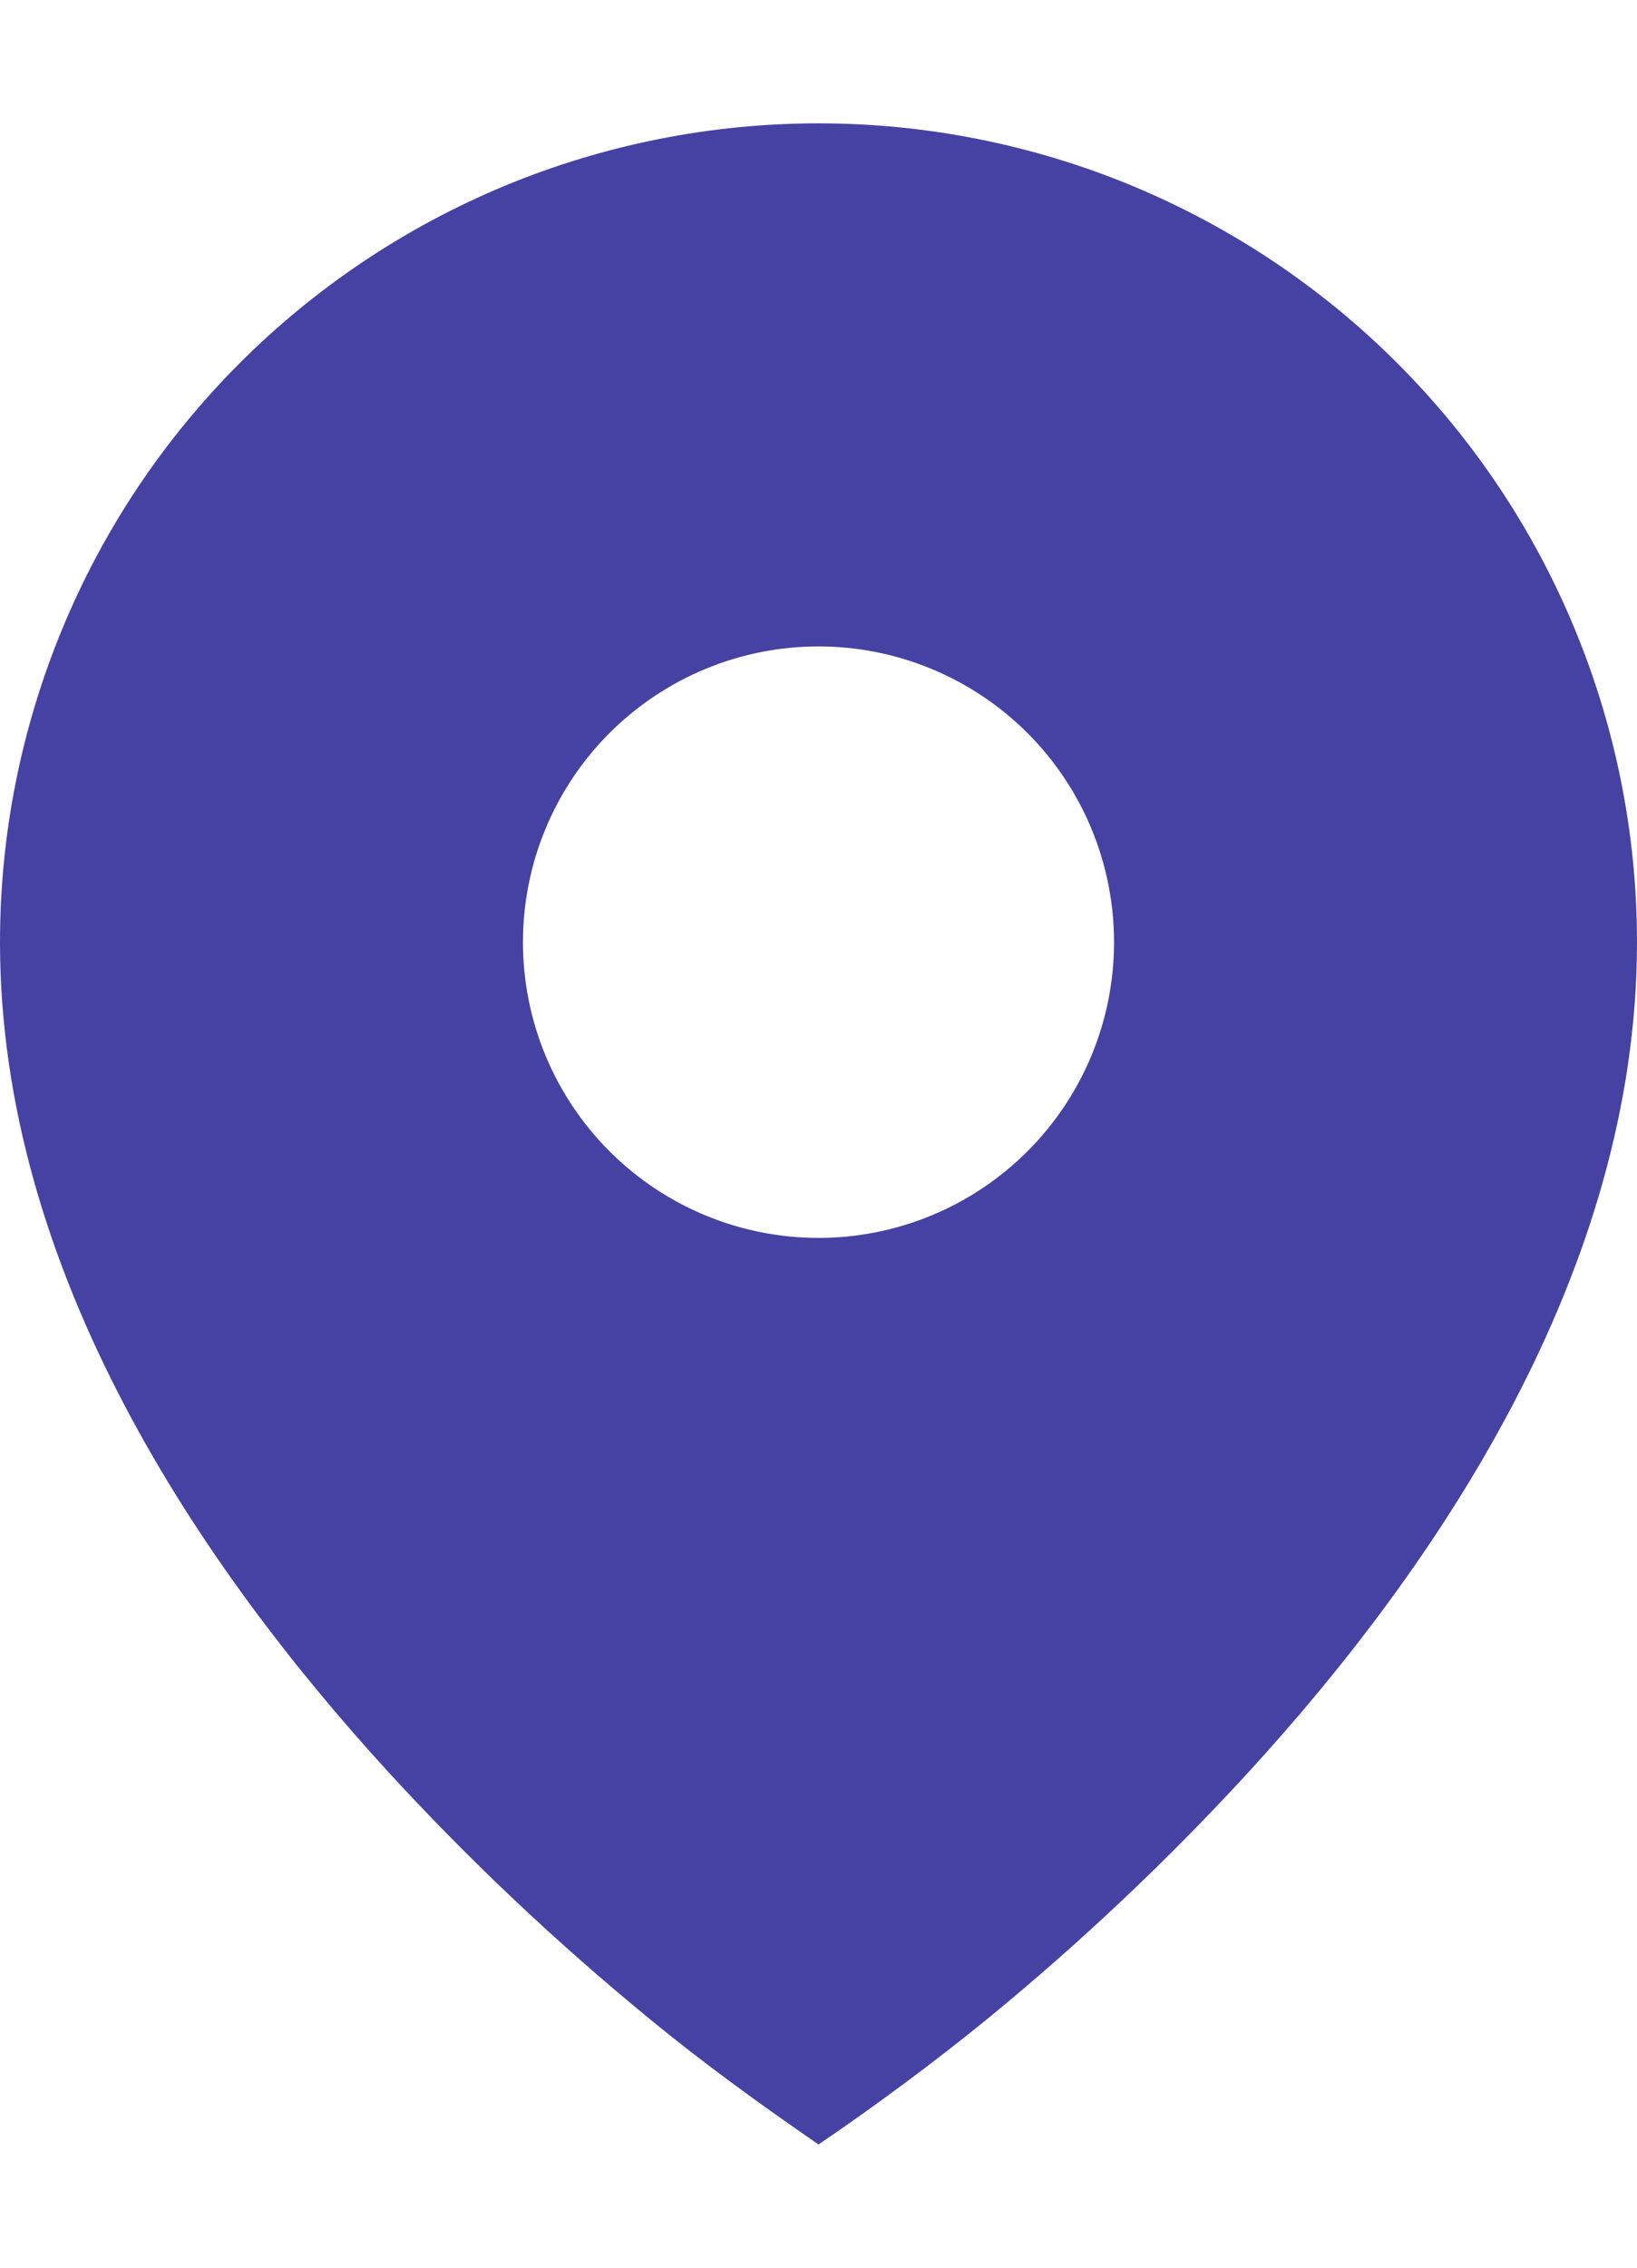 <svg width="13" height="18" viewBox="0 0 13 18" fill="none" xmlns="http://www.w3.org/2000/svg">
<path d="M5.139 16.009C5.576 16.37 6.033 16.7 6.5 17.022C6.968 16.704 7.423 16.366 7.861 16.009C8.593 15.408 9.282 14.757 9.922 14.059C11.398 12.445 13 10.105 13 7.479C13 6.625 12.832 5.78 12.505 4.991C12.179 4.202 11.7 3.486 11.096 2.882C10.493 2.279 9.776 1.8 8.987 1.473C8.199 1.147 7.354 0.979 6.5 0.979C5.646 0.979 4.801 1.147 4.013 1.473C3.224 1.8 2.507 2.279 1.904 2.882C1.3 3.486 0.821 4.202 0.495 4.991C0.168 5.78 -1.27195e-08 6.625 0 7.479C0 10.105 1.602 12.444 3.078 14.059C3.718 14.757 4.407 15.408 5.139 16.009ZM6.5 9.826C5.877 9.826 5.28 9.578 4.84 9.138C4.4 8.698 4.153 8.101 4.153 7.479C4.153 6.856 4.4 6.259 4.84 5.819C5.28 5.379 5.877 5.131 6.5 5.131C7.123 5.131 7.72 5.379 8.16 5.819C8.6 6.259 8.847 6.856 8.847 7.479C8.847 8.101 8.6 8.698 8.16 9.138C7.72 9.578 7.123 9.826 6.5 9.826Z" fill="#4642A3"/>
</svg>
